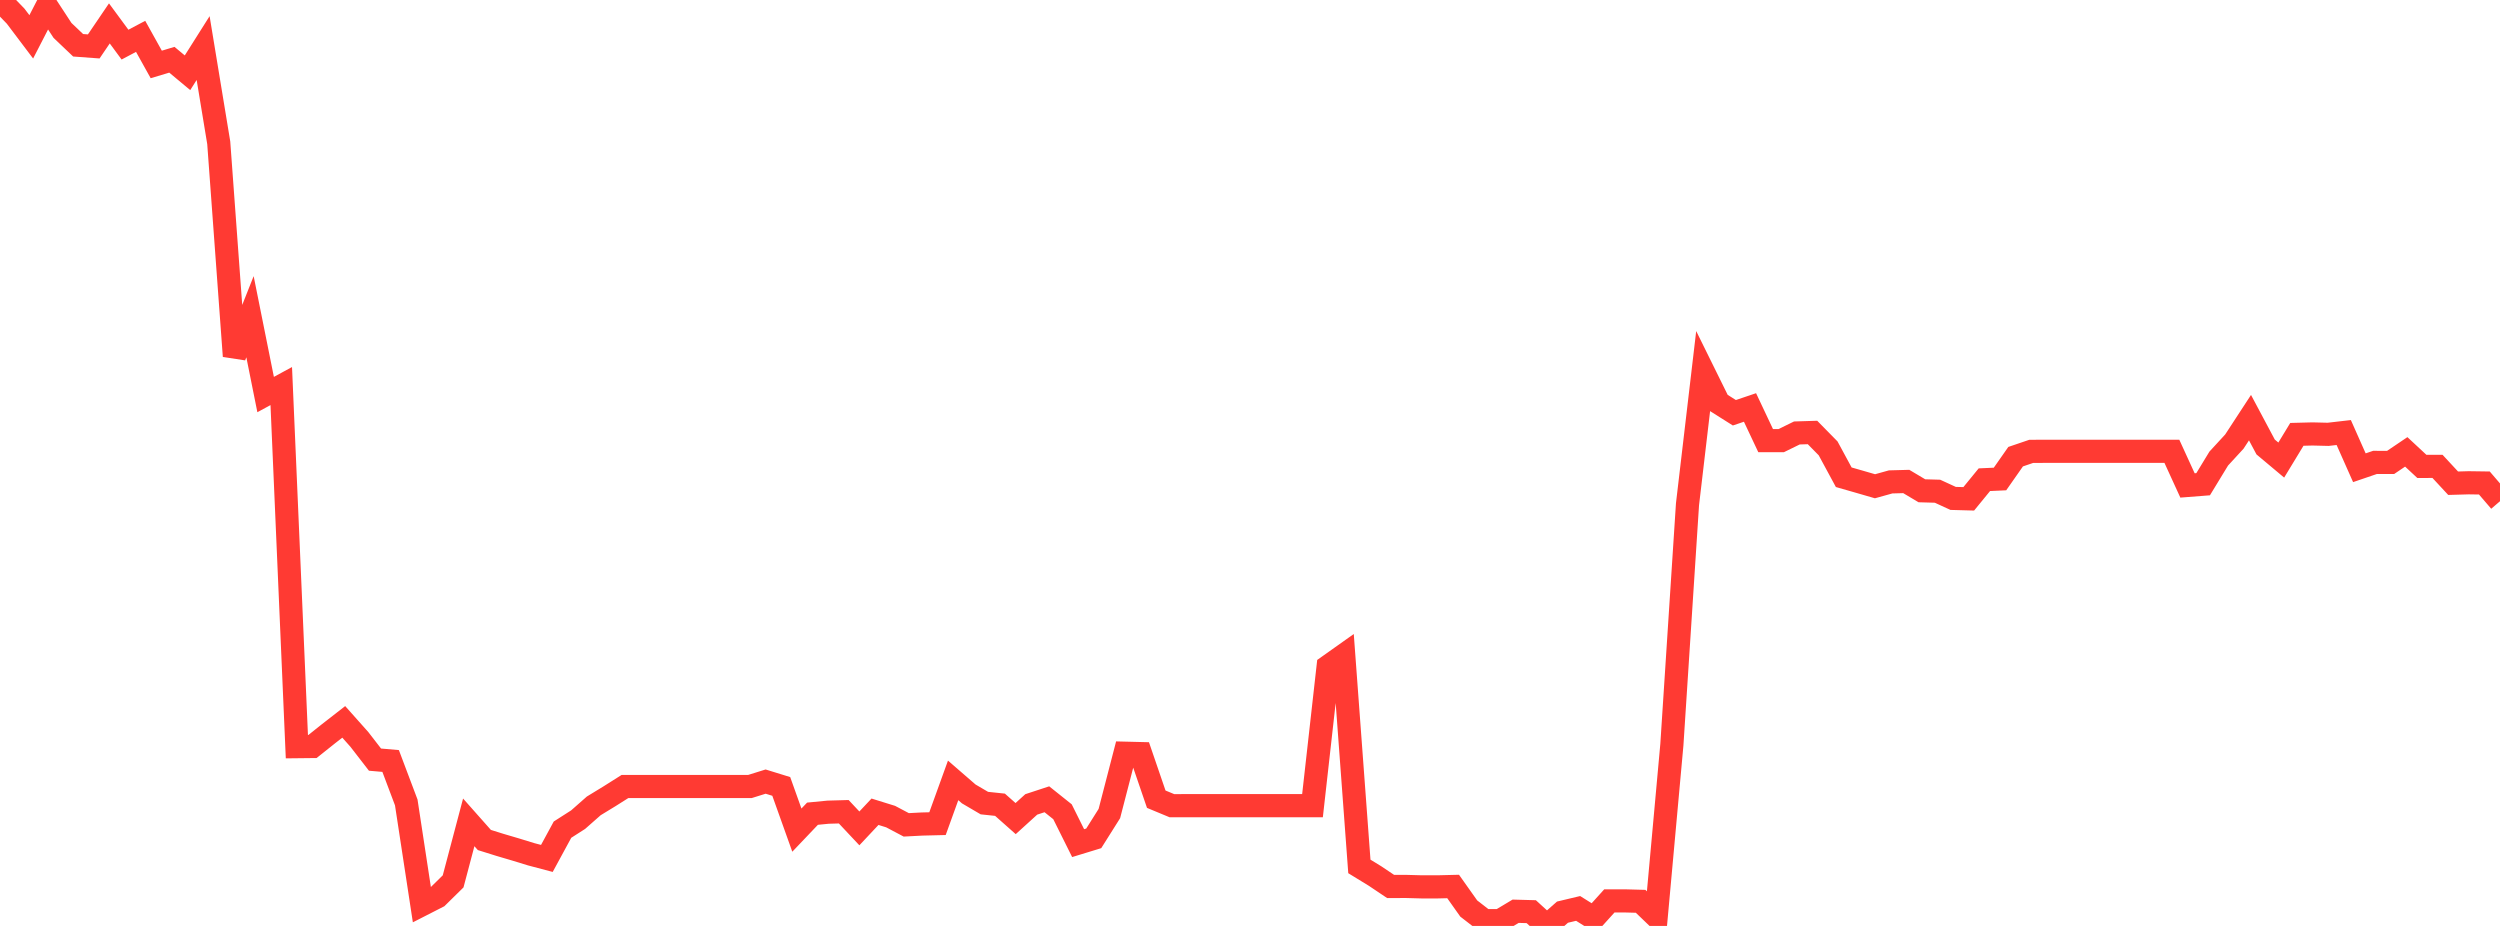 <?xml version="1.0" standalone="no"?>
<!DOCTYPE svg PUBLIC "-//W3C//DTD SVG 1.1//EN" "http://www.w3.org/Graphics/SVG/1.1/DTD/svg11.dtd">

<svg width="135" height="50" viewBox="0 0 135 50" preserveAspectRatio="none" 
  xmlns="http://www.w3.org/2000/svg"
  xmlns:xlink="http://www.w3.org/1999/xlink">


<polyline points="0.0, 0.0 0.844, 0.872 1.688, 1.99 2.531, 0.352 3.375, 1.642 4.219, 2.445 5.062, 2.507 5.906, 1.264 6.75, 2.41 7.594, 1.963 8.438, 3.48 9.281, 3.226 10.125, 3.93 10.969, 2.595 11.812, 7.71 12.656, 19.23 13.5, 17.103 14.344, 21.306 15.188, 20.847 16.031, 40.32 16.875, 40.311 17.719, 39.638 18.562, 38.981 19.406, 39.929 20.25, 41.02 21.094, 41.093 21.938, 43.331 22.781, 48.855 23.625, 48.424 24.469, 47.594 25.312, 44.408 26.156, 45.36 27.0, 45.624 27.844, 45.873 28.688, 46.132 29.531, 46.355 30.375, 44.801 31.219, 44.261 32.062, 43.518 32.906, 43.003 33.75, 42.47 34.594, 42.47 35.438, 42.47 36.281, 42.47 37.125, 42.47 37.969, 42.47 38.812, 42.47 39.656, 42.47 40.5, 42.47 41.344, 42.206 42.188, 42.467 43.031, 44.827 43.875, 43.94 44.719, 43.858 45.562, 43.834 46.406, 44.733 47.25, 43.834 48.094, 44.096 48.938, 44.542 49.781, 44.498 50.625, 44.477 51.469, 42.141 52.312, 42.872 53.156, 43.367 54.0, 43.456 54.844, 44.204 55.688, 43.438 56.531, 43.161 57.375, 43.835 58.219, 45.529 59.062, 45.271 59.906, 43.931 60.75, 40.673 61.594, 40.694 62.438, 43.157 63.281, 43.507 64.125, 43.506 64.969, 43.506 65.812, 43.506 66.656, 43.506 67.5, 43.506 68.344, 43.506 69.188, 43.506 70.031, 43.506 70.875, 43.506 71.719, 35.985 72.562, 35.387 73.406, 46.787 74.25, 47.304 75.094, 47.87 75.938, 47.868 76.781, 47.891 77.625, 47.891 78.469, 47.87 79.312, 49.06 80.156, 49.713 81.0, 49.713 81.844, 49.207 82.688, 49.23 83.531, 50.0 84.375, 49.256 85.219, 49.055 86.062, 49.583 86.906, 48.648 87.75, 48.648 88.594, 48.671 89.438, 49.482 90.281, 40.213 91.125, 27.229 91.969, 20.048 92.812, 21.756 93.656, 22.289 94.5, 22.003 95.344, 23.793 96.188, 23.793 97.031, 23.38 97.875, 23.354 98.719, 24.213 99.562, 25.771 100.406, 26.013 101.25, 26.258 102.094, 26.023 102.938, 26 103.781, 26.502 104.625, 26.526 105.469, 26.914 106.312, 26.937 107.156, 25.904 108.0, 25.866 108.844, 24.66 109.688, 24.373 110.531, 24.371 111.375, 24.37 112.219, 24.37 113.062, 24.37 113.906, 24.37 114.75, 24.37 115.594, 24.37 116.438, 24.37 117.281, 24.37 118.125, 26.214 118.969, 26.148 119.812, 24.763 120.656, 23.845 121.5, 22.553 122.344, 24.137 123.188, 24.844 124.031, 23.455 124.875, 23.433 125.719, 23.454 126.562, 23.357 127.406, 25.258 128.25, 24.97 129.094, 24.971 129.938, 24.401 130.781, 25.186 131.625, 25.184 132.469, 26.094 133.312, 26.07 134.156, 26.082 135.0, 27.066" fill="none" stroke="#ff3a33" stroke-width="1.25"/>

</svg>